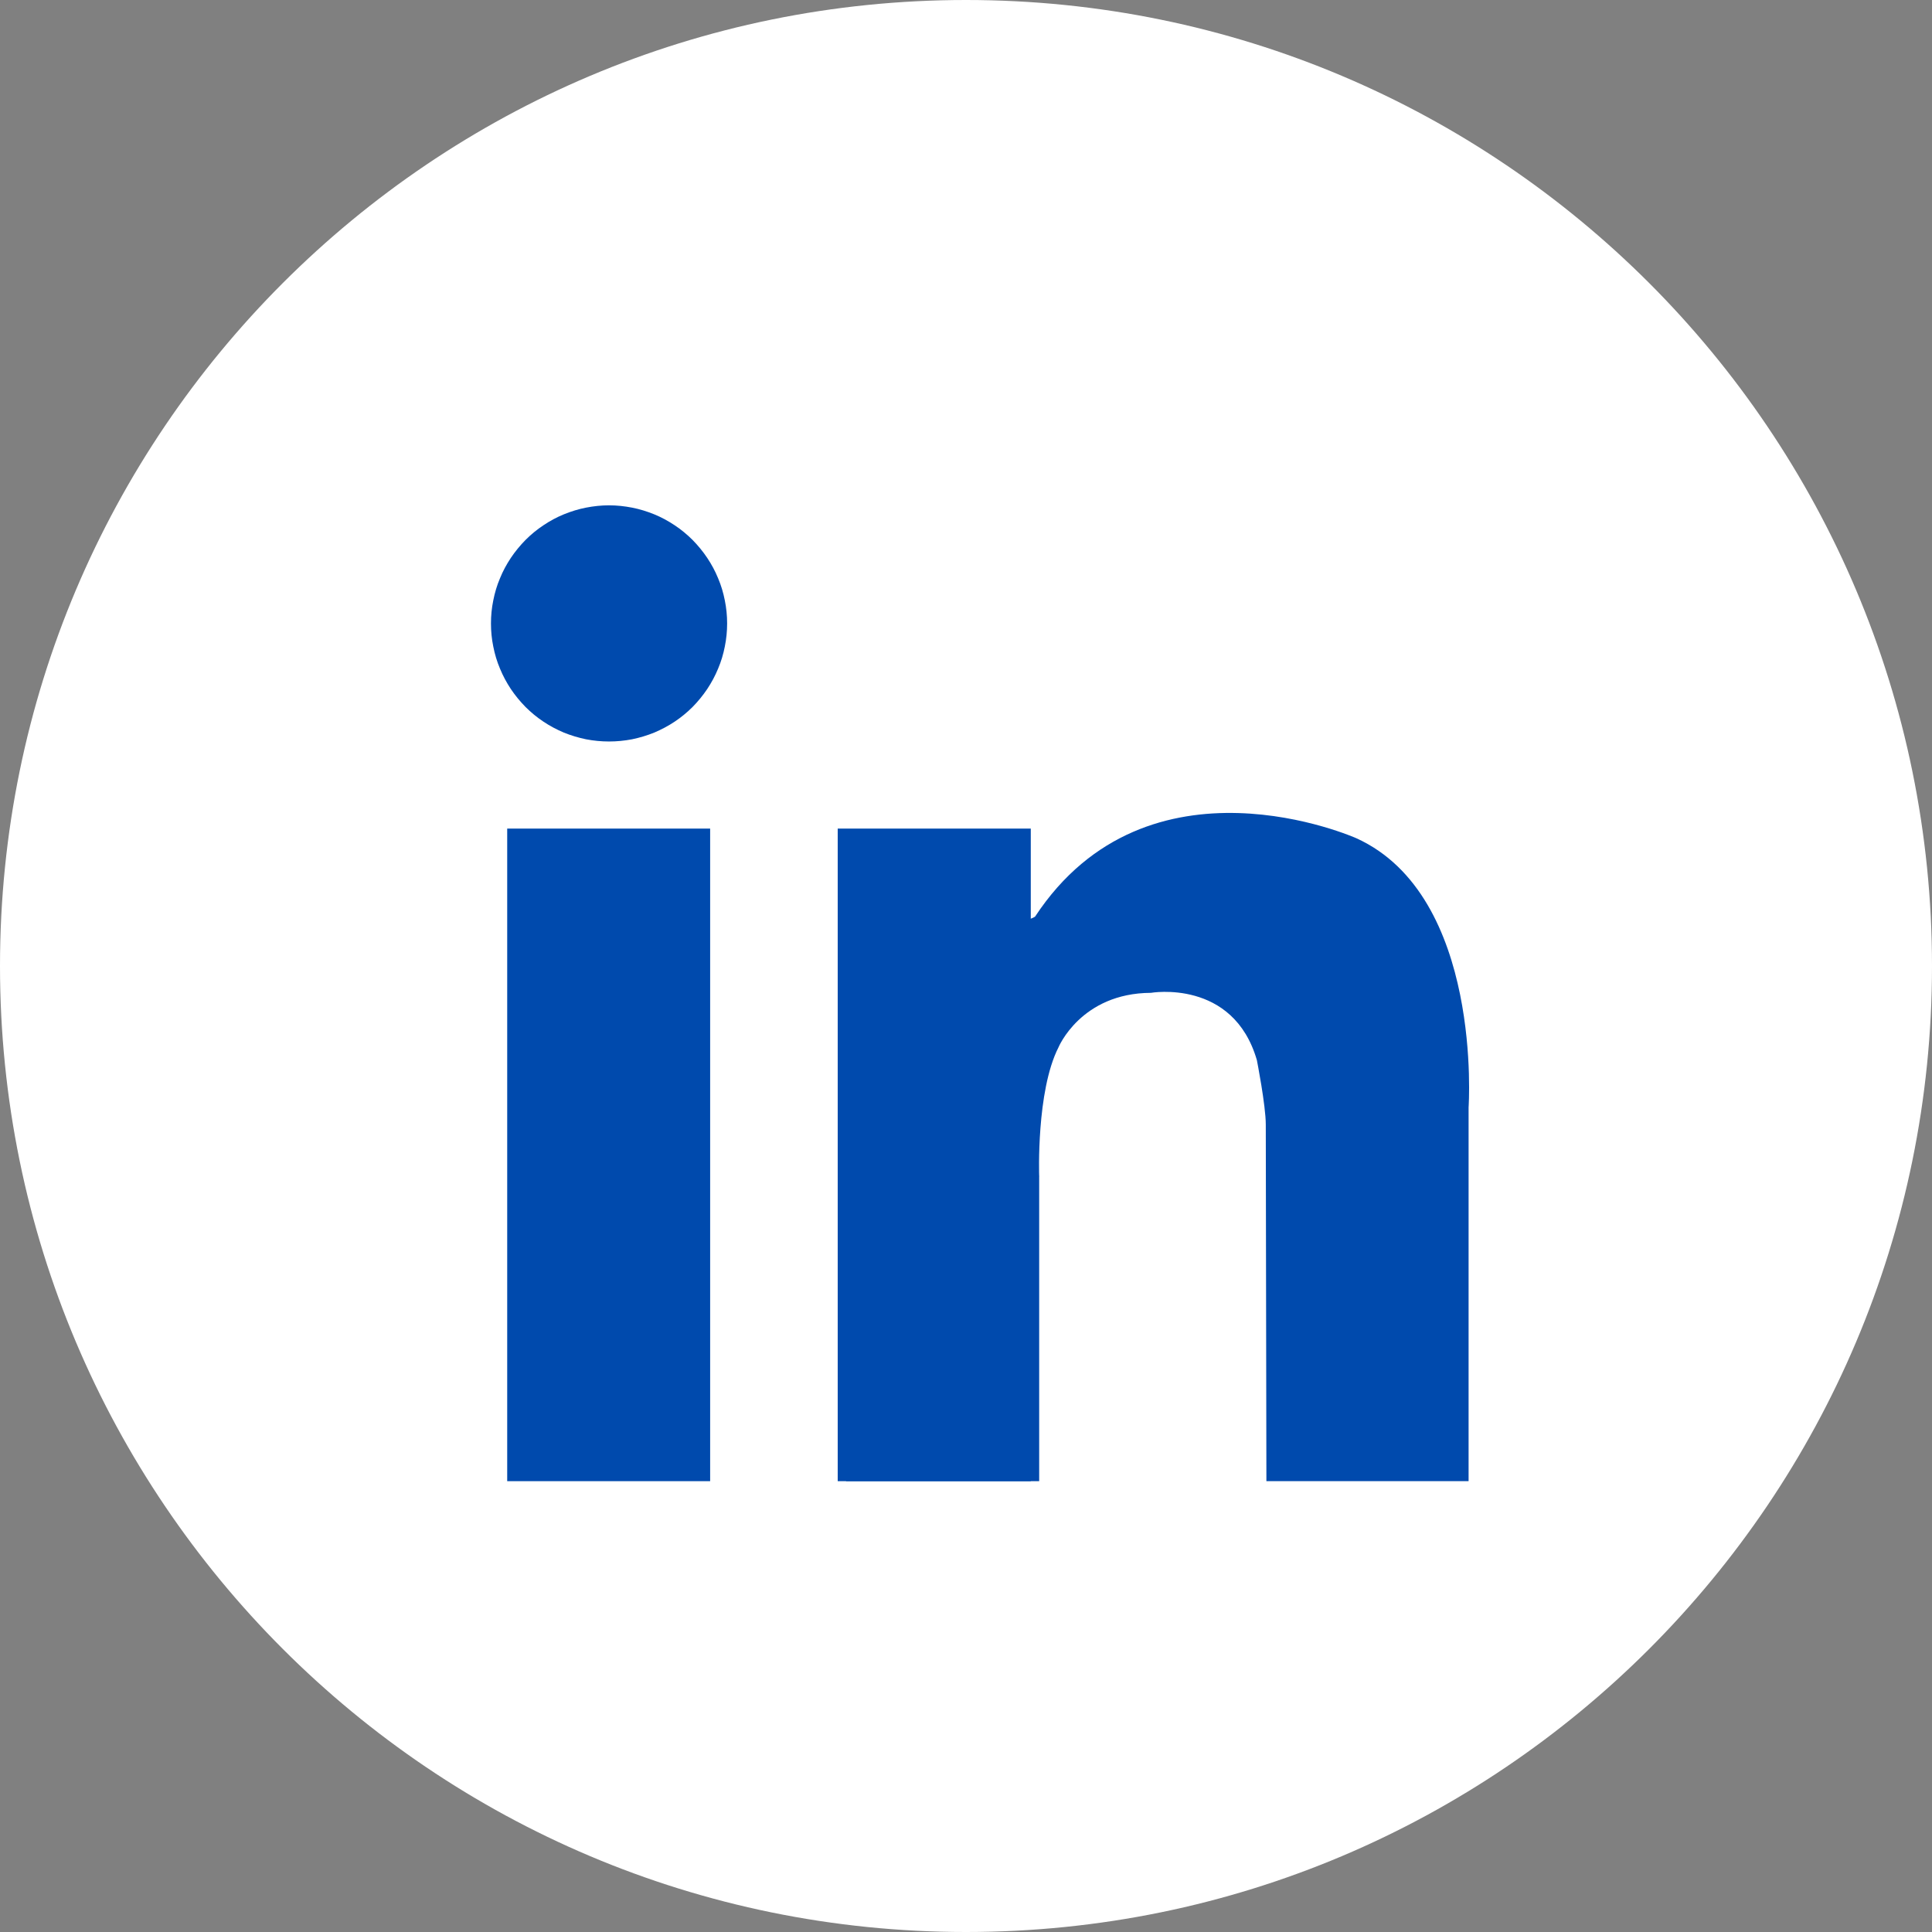 <svg xmlns="http://www.w3.org/2000/svg" xmlns:xlink="http://www.w3.org/1999/xlink" width="96" zoomAndPan="magnify" viewBox="0 0 72 72" height="96" preserveAspectRatio="xMidYMid meet" version="1.0"><rect x="0" y="0" width="72" height="72" fill="#808080" stroke="none"/><defs><clipPath id="cfe037752e"><path d="M 36 0 C 16.117 0 0 16.117 0 36 C 0 55.883 16.117 72 36 72 C 55.883 72 72 55.883 72 36 C 72 16.117 55.883 0 36 0 Z M 36 0 " clip-rule="nonzero"/></clipPath><clipPath id="38dbb9c3c5"><path d="M 17.566 18.219 L 55.816 18.219 L 55.816 55.719 L 17.566 55.719 Z M 17.566 18.219 " clip-rule="nonzero"/></clipPath><clipPath id="ee4189b23c"><path d="M 18 18.219 L 28 18.219 L 28 28 L 18 28 Z M 18 18.219 " clip-rule="nonzero"/></clipPath><clipPath id="901294dadf"><path d="M 18 30 L 27 30 L 27 55.719 L 18 55.719 Z M 18 30 " clip-rule="nonzero"/></clipPath><clipPath id="c912f8134f"><path d="M 31 30 L 39 30 L 39 55.719 L 31 55.719 Z M 31 30 " clip-rule="nonzero"/></clipPath><clipPath id="33a2599aba"><path d="M 31 43 L 39 43 L 39 55.719 L 31 55.719 Z M 31 43 " clip-rule="nonzero"/></clipPath><clipPath id="988328bca1"><path d="M 36 30 L 55 30 L 55 55.719 L 36 55.719 Z M 36 30 " clip-rule="nonzero"/></clipPath></defs><g clip-path="url(#cfe037752e)"><rect x="-7.2" width="86.4" fill="#ffffff" y="-7.2" height="86.4" fill-opacity="1"/></g><g clip-path="url(#38dbb9c3c5)"><path fill="#ffffff" d="M 62.711 52.176 C 62.711 57.117 58.703 61.125 53.762 61.125 L 12.754 61.125 C 7.812 61.125 3.805 57.117 3.805 52.176 L 3.805 11.168 C 3.805 6.227 7.812 2.219 12.754 2.219 L 53.762 2.219 C 58.703 2.219 62.711 6.227 62.711 11.168 Z M 62.711 52.176 " fill-opacity="1" fill-rule="nonzero"/></g><g clip-path="url(#ee4189b23c)"><path fill="#004aad" d="M 27.098 23.234 C 27.098 23.523 27.07 23.809 27.012 24.094 C 26.957 24.375 26.875 24.652 26.762 24.918 C 26.652 25.184 26.516 25.438 26.355 25.68 C 26.195 25.918 26.012 26.141 25.809 26.348 C 25.605 26.551 25.383 26.734 25.141 26.895 C 24.902 27.055 24.648 27.188 24.383 27.301 C 24.113 27.41 23.84 27.492 23.555 27.551 C 23.273 27.605 22.984 27.633 22.695 27.633 C 22.41 27.633 22.121 27.605 21.84 27.551 C 21.555 27.492 21.281 27.41 21.012 27.301 C 20.746 27.188 20.492 27.055 20.254 26.895 C 20.012 26.734 19.789 26.551 19.586 26.348 C 19.383 26.141 19.199 25.918 19.039 25.68 C 18.879 25.438 18.742 25.184 18.633 24.918 C 18.52 24.652 18.438 24.375 18.383 24.094 C 18.324 23.809 18.297 23.523 18.297 23.234 C 18.297 22.945 18.324 22.66 18.383 22.375 C 18.438 22.094 18.52 21.816 18.633 21.551 C 18.742 21.281 18.879 21.031 19.039 20.789 C 19.199 20.551 19.383 20.328 19.586 20.121 C 19.789 19.918 20.012 19.734 20.254 19.574 C 20.492 19.414 20.746 19.277 21.012 19.168 C 21.281 19.059 21.555 18.973 21.84 18.918 C 22.121 18.863 22.41 18.832 22.695 18.832 C 22.984 18.832 23.273 18.863 23.555 18.918 C 23.84 18.973 24.113 19.059 24.383 19.168 C 24.648 19.277 24.902 19.414 25.141 19.574 C 25.383 19.734 25.605 19.918 25.809 20.121 C 26.012 20.328 26.195 20.551 26.355 20.789 C 26.516 21.031 26.652 21.281 26.762 21.551 C 26.875 21.816 26.957 22.094 27.012 22.375 C 27.07 22.66 27.098 22.945 27.098 23.234 Z M 27.098 23.234 " fill-opacity="1" fill-rule="nonzero"/></g><g clip-path="url(#901294dadf)"><path fill="#004aad" d="M 18.902 30.879 L 26.465 30.879 L 26.465 55.199 L 18.902 55.199 Z M 18.902 30.879 " fill-opacity="1" fill-rule="nonzero"/></g><g clip-path="url(#c912f8134f)"><path fill="#004aad" d="M 31.219 30.879 L 38.414 30.879 L 38.414 55.199 L 31.219 55.199 Z M 31.219 30.879 " fill-opacity="1" fill-rule="nonzero"/></g><g clip-path="url(#33a2599aba)"><path fill="#004aad" d="M 31.531 43.828 L 38.727 43.828 L 38.727 55.199 L 31.531 55.199 Z M 31.531 43.828 " fill-opacity="1" fill-rule="nonzero"/></g><g clip-path="url(#988328bca1)"><path fill="#004aad" d="M 38.727 43.828 C 38.727 43.828 38.613 40.672 39.445 39.035 C 39.445 39.035 40.277 37.012 42.891 37 C 42.891 37 45.957 36.465 46.84 39.508 C 46.84 39.508 47.172 41.195 47.172 41.91 C 47.172 42.625 47.195 55.199 47.195 55.199 L 54.73 55.199 L 54.73 41.27 C 54.73 41.27 55.277 33.398 50.555 31.242 C 50.555 31.242 42.789 27.758 38.574 34.16 C 38.574 34.16 37.652 34.793 37.527 33.02 C 37.398 31.242 36.32 35.746 36.289 35.84 C 36.258 35.934 37.527 44.812 37.527 44.812 Z M 38.727 43.828 " fill-opacity="1" fill-rule="nonzero"/></g></svg>